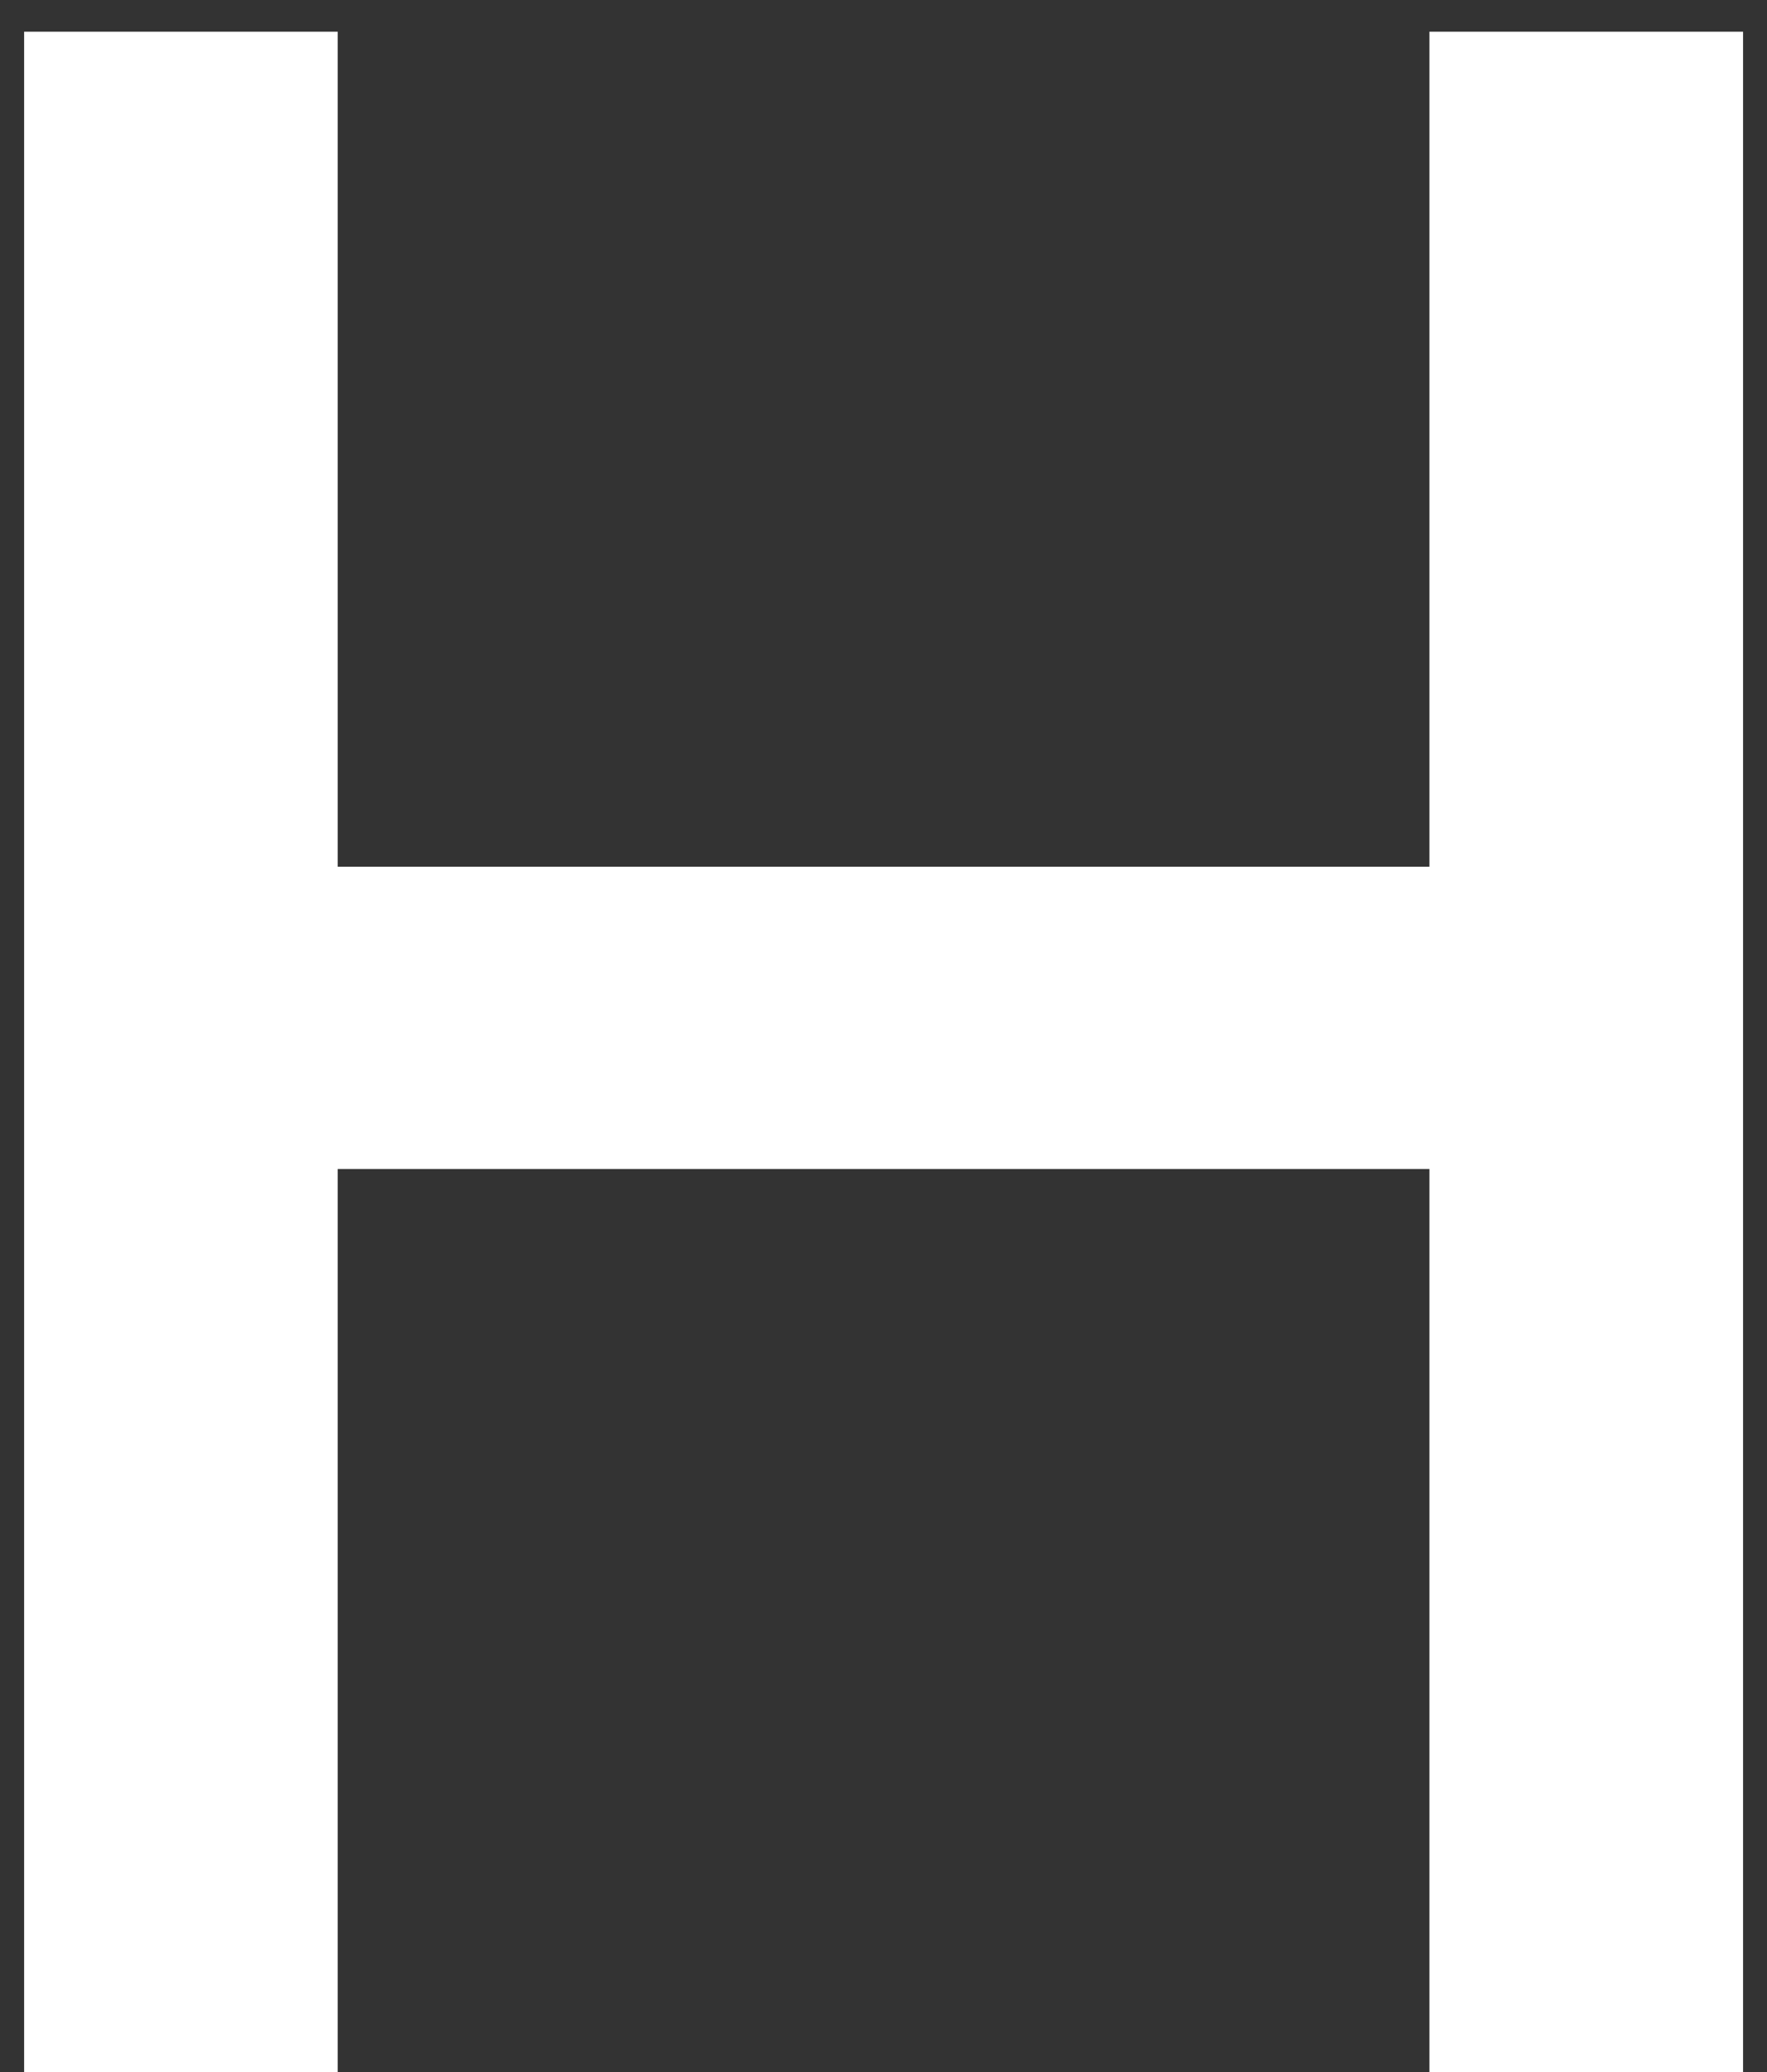 <?xml version="1.0" encoding="UTF-8"?> <svg xmlns="http://www.w3.org/2000/svg" width="29" height="34" viewBox="0 0 29 34" fill="none"><rect x="0" y="0" width="29" height="34" fill="#333333" stroke="none"/><path d="M23.46 0.52H28.607V34H23.46V19.182H5.542V34H0.396V0.52H5.542V14.222H23.46V0.52Z" fill="white"></path></svg> 